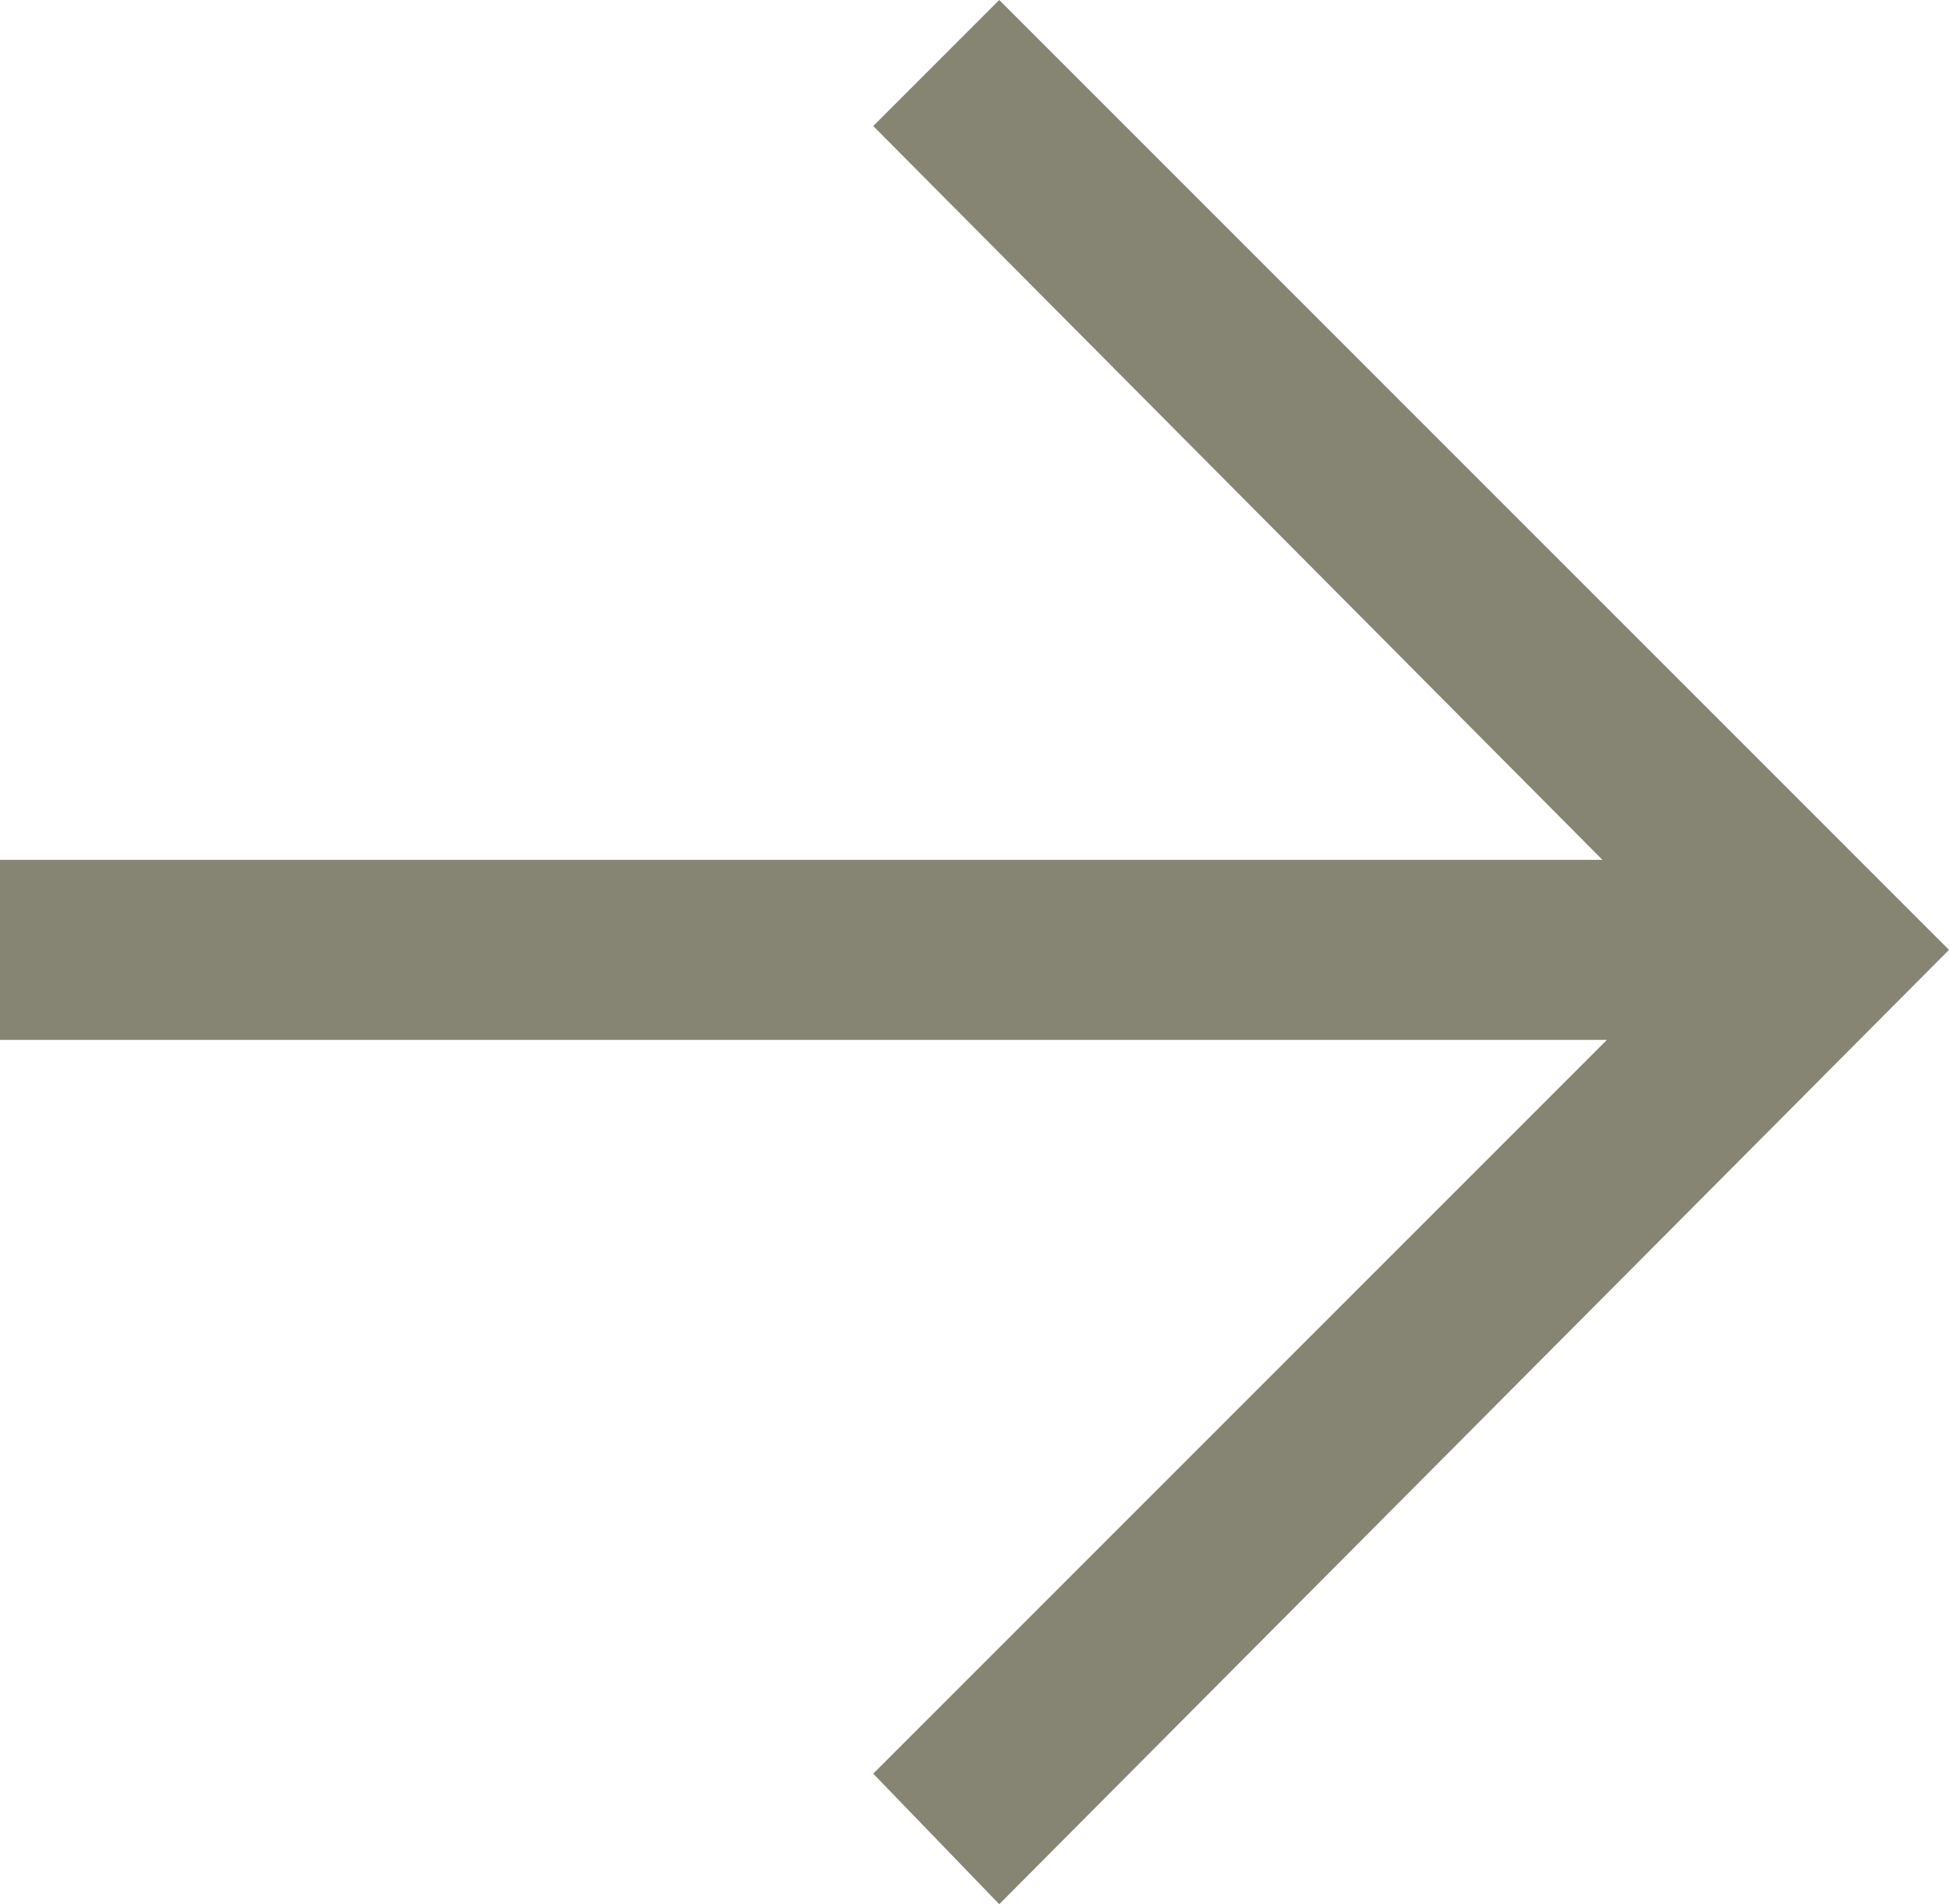 <?xml version="1.0" encoding="utf-8"?>
<!-- Generator: Adobe Illustrator 21.1.0, SVG Export Plug-In . SVG Version: 6.00 Build 0)  -->
<svg version="1.1" id="Layer_1" xmlns="http://www.w3.org/2000/svg" xmlns:xlink="http://www.w3.org/1999/xlink" x="0px" y="0px"
	 viewBox="0 0 43.3 42.3" style="enable-background:new 0 0 43.3 42.3;" xml:space="preserve">
<polygon points="22.2,0 19.4,2.8 35.6,19.1 0,19.1 0,23.1 35.7,23.1 19.4,39.4 22.2,42.3 43.3,21.1 " fill = "rgb(134, 133, 116)"/>
</svg>

